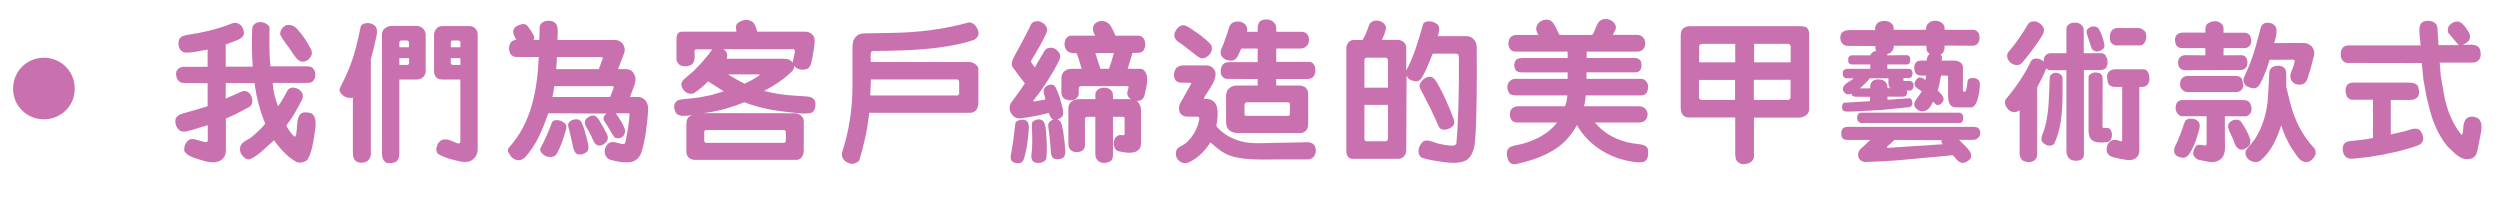 <!-- Generator: Adobe Illustrator 21.0.0, SVG Export Plug-In  -->
<svg version="1.1"
	 xmlns="http://www.w3.org/2000/svg" xmlns:xlink="http://www.w3.org/1999/xlink" xmlns:a="http://ns.adobe.com/AdobeSVGViewerExtensions/3.0/"
	 x="0px" y="0px" width="338.922px" height="26.831px" viewBox="0 0 338.922 26.831"
	 style="enable-background:new 0 0 338.922 26.831;" xml:space="preserve">
<style type="text/css">
	.st0{fill:#C971AE;}
</style>
<defs>
</defs>
<g>
	<g>
		<path class="st0" d="M5.953,16.175c-2.328,0-4.201-1.848-4.176-4.152c-0.024-2.328,1.848-4.2,4.176-4.2s4.2,1.872,4.176,4.2
			C10.153,14.327,8.281,16.175,5.953,16.175z"/>
		<path class="st0" d="M36.667,8.992h4.955c0.294,0,0.588,0.042,0.798,0.252c0.336,0.336,0.42,0.945,0.231,1.407
			c-0.252,0.608-0.672,0.588-1.26,0.588h-4.43c0.084,1.112,0.336,2.184,0.735,3.17c0.504-0.672,0.903-1.448,1.323-2.204
			c0.168-0.189,0.399-0.315,0.651-0.336c0.525,0.021,1.029,0.252,1.302,0.756c0.126,0.252,0.126,0.566,0,0.818
			c-0.63,1.26-1.302,2.478-2.163,3.591c0.315,0.546,0.651,1.134,1.155,1.512c0.168-0.063,0.231-0.462,0.231-0.693
			c0.168-0.986-0.021-1.638,0.504-2.372c0.378-0.357,1.029-0.273,1.491-0.126c0.84,0.462,0.609,1.784,0.441,2.876
			c-0.189,1.197-0.357,2.394-0.945,3.423c-0.378,0.336-0.945,0.504-1.47,0.314c-1.197-0.63-2.289-1.848-3.065-2.96
			c-1.029,0.882-2.016,2.016-3.233,2.562c-0.399,0.126-0.777-0.126-1.029-0.441c-0.231-0.272-0.357-0.566-0.357-0.924
			c0-0.84,0.777-1.112,1.407-1.49c0.714-0.609,1.449-1.197,2.016-1.953c-0.714-1.742-1.197-3.569-1.449-5.501h-3.905v2.1
			l2.205-0.966c0.231-0.104,0.546-0.062,0.756,0.042c0.525,0.357,0.756,1.008,0.588,1.617c-0.084,0.356-0.462,0.504-0.735,0.65
			c-0.903,0.483-1.848,0.987-2.792,1.365v4.346c0,0.693-0.378,1.176-0.861,1.407c-0.882,0.398-1.89,0.062-2.708-0.189
			c-0.714-0.23-1.806-0.504-2.079-1.218c-0.042-0.524,0.147-1.028,0.546-1.386c0.609-0.504,1.596,0.21,2.436,0.231
			c0.084-0.021,0.21-0.063,0.21-0.189v-2.1c-0.945,0.252-1.89,0.609-2.876,0.84c-0.315,0.042-0.651,0.063-0.924-0.104
			c-0.42-0.357-0.651-0.882-0.588-1.449c0.042-0.504,0.609-0.756,1.029-0.882c1.113-0.336,2.247-0.608,3.338-0.986v-3.107
			l-3.38-0.042c-0.294-0.042-0.567-0.21-0.714-0.483c-0.189-0.356-0.294-0.924-0.021-1.28c0.21-0.273,0.525-0.42,0.861-0.42h3.254
			V6.725c-1.05,0.147-2.016,0.462-3.107,0.399c-0.273-0.084-0.588-0.273-0.693-0.567c-0.21-0.378-0.21-0.902,0-1.302
			c0.189-0.314,0.525-0.398,0.84-0.482c2.184-0.336,4.325-0.798,6.32-1.617c0.273-0.062,0.609-0.104,0.861,0.063
			c0.462,0.272,0.735,0.798,0.693,1.344c-0.021,0.378-0.399,0.63-0.714,0.798l-1.743,0.672v3.002h3.653
			c-0.105-1.638-0.168-3.485-0.063-5.123c0.021-0.23,0.084-0.44,0.252-0.588c0.315-0.336,0.819-0.398,1.26-0.272
			c0.273,0.062,0.672,0.314,0.84,0.608C36.52,5.675,36.478,7.292,36.667,8.992z M42.146,6.641c0.168,0.315,0.189,0.693,0.021,0.987
			c-0.231,0.42-0.651,0.734-1.134,0.734c-0.693,0-1.071-0.776-1.428-1.26c-0.504-0.84-1.239-1.554-1.617-2.436
			c-0.021-0.524,0.252-0.924,0.672-1.176c0.504-0.294,1.239,0.021,1.575,0.378C41.013,4.709,41.643,5.675,42.146,6.641z"/>
		<path class="st0" d="M47.84,13.233c-0.504,0.126-1.05-0.021-1.428-0.378c-0.294-0.21-0.462-0.608-0.336-0.882
			c0.546-1.092,1.071-2.184,1.491-3.317c0.588-1.574,0.966-3.233,1.302-4.934c0.084-0.462,0.504-0.546,0.861-0.588
			c0.525-0.042,0.987,0.168,1.281,0.588c0.21,0.588,0.021,1.218-0.105,1.764c-0.168,0.818-0.399,1.68-0.63,2.52v12.976
			c0,0.294-0.252,0.756-0.588,0.924c-0.378,0.188-0.84,0.21-1.218,0.062c-0.525-0.21-0.63-0.756-0.63-1.26V13.233z M57.708,9.644
			c0,0.63-0.504,1.134-1.197,1.134h-2.373v9.91c0,0.672-0.147,1.176-0.693,1.344c-0.483,0.146-1.05,0.126-1.218-0.084
			c-0.252-0.189-0.441-0.462-0.441-1.218V4.604c0-0.546,0.567-1.092,1.302-1.092h3.38c0.756,0,1.239,0.608,1.239,1.218V9.644z
			 M55.441,5.801c0-0.126-0.105-0.314-0.231-0.314h-0.819c-0.126,0-0.252,0.146-0.252,0.272V6.41h1.302V5.801z M55.252,8.804
			c0.084,0,0.21-0.147,0.21-0.231V7.88h-1.323v0.924H55.252z M58.842,4.709c0-0.546,0.42-1.176,1.092-1.176h3.695
			c0.672,0,1.134,0.504,1.134,1.134v15.601c0,0.588-0.315,1.154-0.819,1.47c-0.714,0.44-1.68,0.126-2.457-0.063
			c-0.735-0.188-1.428-0.398-2.079-0.798c-0.336-0.272-0.294-0.818-0.126-1.196c0.126-0.378,0.504-0.735,0.882-0.777
			c0.693-0.084,1.239,0.315,1.848,0.525c0.273,0.084,0.399-0.063,0.399-0.252v-8.398h-2.457c-0.651,0-1.113-0.378-1.113-1.113V4.709
			z M62.412,6.41V5.717c0-0.104-0.168-0.23-0.273-0.23h-0.84c-0.147,0-0.189,0.252-0.189,0.398V6.41H62.412z M61.11,7.88v0.63
			c0,0.126,0.126,0.294,0.252,0.294h1.05V7.88H61.11z"/>
		<path class="st0" d="M73.166,3.617c0.021-0.314,0.315-0.588,0.588-0.692c0.588-0.231,1.428-0.147,1.743,0.504
			c0.189,0.524,0.105,1.406,0.063,1.994h7.769c1.092,0,1.575,1.029,1.281,1.806L83.79,9.37h1.113
			c0.378,0.042,0.735,0.126,0.966,0.504c0.357,0.567,0.357,1.05,0.147,1.638l-0.609,1.638h1.092c0.525,0,0.945,0.294,1.176,0.735
			c0.168,0.314,0.21,0.692,0.189,1.112c-0.084,1.407-0.336,3.947-0.945,5.774c-0.189,0.546-0.777,1.112-1.386,1.196
			c-0.966,0.126-1.932-0.062-2.813-0.314c-0.357-0.105-0.651-0.462-0.714-0.819c-0.105-0.588,0.126-1.112,0.546-1.448
			c0.651-0.357,1.302,0.126,1.953,0.146c0.105-0.021,0.21-0.062,0.252-0.168c0.273-1.218,0.504-2.52,0.588-3.8
			c0.021-0.126-0.042-0.231-0.21-0.21h-1.659c0.399,0.524,0.84,1.238,1.092,1.806c0.273,0.588,0.189,0.734,0.105,0.944
			c-0.063,0.315-0.336,0.504-0.609,0.609c-0.294,0.104-0.714,0-0.798-0.168c-0.504-0.651-0.861-1.47-1.323-2.1
			c-0.231-0.336-0.126-0.798,0.294-1.05l-7.895-0.042c-0.777,2.142-1.575,4.283-3.233,6.047c-0.252,0.21-0.588,0.356-0.882,0.314
			c-0.693-0.084-0.924-0.42-1.281-1.008c-0.126-0.21-0.147-0.482,0.042-0.692c3.065-3.381,3.842-7.727,4.052-12.283h-3.023
			c-0.399,0-0.693-0.21-0.861-0.504c-0.189-0.42-0.21-1.008,0.063-1.428c0.147-0.23,0.441-0.378,0.777-0.42
			c-0.189-0.336-0.546-0.902-0.378-1.344c0.21-0.566,0.756-0.63,1.218-0.776c0.42-0.042,0.651,0.188,0.861,0.504
			c0.252,0.356,0.441,0.65,0.672,1.05c0.105,0.188,0.105,0.44-0.105,0.566l0.84,0.042C73.145,4.898,73.145,4.205,73.166,3.617z
			 M73.376,19.89c0.546-1.05,1.029-2.121,1.428-3.233c0.147-0.378,0.588-0.441,1.134-0.315c0.252,0.126,0.567,0.231,0.735,0.504
			c0.252,0.42,0,0.882-0.105,1.26c-0.231,0.861-0.588,1.764-0.987,2.583c-0.147,0.23-0.315,0.482-0.588,0.546
			c-0.462,0.104-0.903,0.042-1.239-0.21C73.376,20.75,73.019,20.394,73.376,19.89z M82.971,11.68H75.14
			c-0.042,0.441-0.147,0.945-0.252,1.47h7.832l0.441-1.154C83.244,11.785,83.223,11.68,82.971,11.68z M81.501,7.732h-6.005
			c-0.021,0.588-0.042,1.113-0.105,1.638h5.795l0.504-1.386C81.753,7.816,81.669,7.732,81.501,7.732z M79.612,19.008
			c0.084,0.504,0.336,1.07,0,1.532c-0.357,0.315-0.798,0.483-1.26,0.378c-0.378-0.084-0.483-0.462-0.609-0.756
			c-0.231-1.028-0.441-2.058-0.714-3.065c-0.063-0.252,0.063-0.482,0.21-0.608c0.378-0.357,1.197-0.462,1.491-0.063
			C79.213,17.223,79.36,18.126,79.612,19.008z M82.257,18.126c0.189,0.398,0.231,0.798-0.126,1.196
			c-0.336,0.315-0.777,0.546-1.218,0.336c-0.189-0.126-0.378-0.356-0.462-0.566c-0.294-0.735-0.735-1.428-1.113-2.163
			c-0.084-0.272-0.063-0.588,0.126-0.818c0.357-0.294,0.777-0.609,1.239-0.378c0.231,0.126,0.378,0.336,0.525,0.566
			C81.585,16.866,81.984,17.58,82.257,18.126z"/>
		<path class="st0" d="M99.835,4.289c-0.042-0.378-0.168-0.882,0.168-1.154c0.378-0.294,0.924-0.525,1.428-0.42
			c0.336,0.126,0.63,0.146,0.861,0.608c0.189,0.294,0.252,0.609,0.378,0.966h6.425c0.777,0,1.197,0.462,1.323,0.903
			c0.105,0.734-0.168,1.848-0.294,2.708c-0.147,0.546-0.168,1.218-0.756,1.47c-0.609,0.168-1.344,0.084-1.701-0.462
			c0,0.357-0.084,0.462-0.21,0.672c-1.05,1.05-2.205,1.848-3.863,2.751c2.163,0.546,3.59,0.608,5.06,0.692
			c1.029,0.063,1.47,0.084,1.806,0.588c0.189,0.441,0.084,1.176-0.21,1.512c-0.231,0.273-0.987,0.252-1.47,0.273l-1.239-0.126
			c-2.289-0.231-4.262-0.504-6.635-1.407c-1.743,0.693-3.191,1.134-5.039,1.407c-0.231,0.042-0.651,0.084-0.798,0.062l12.787,0.021
			c0.462,0.042,1.113,0.42,1.113,1.07v3.905c0,0.798-0.399,1.344-0.987,1.344H94.103c-0.462-0.042-1.05-0.336-1.05-1.07v-3.759
			c0-0.86,0.378-1.112,0.819-1.238c-0.756,0.062-1.953,0.356-2.31-0.441c-0.189-0.398-0.252-0.986,0.042-1.322
			c0.147-0.168,0.294-0.315,0.903-0.378l2.289-0.252l1.575-0.315c0.462-0.146,1.302-0.356,1.743-0.524l-2.121-1.344
			c-0.588,0.608-1.239,1.154-1.89,1.596c-0.336,0.146-0.798,0.104-1.071-0.105c-0.399-0.23-0.63-0.65-0.672-1.112
			c0.021-0.189,0.189-0.462,0.315-0.609l1.386-1.196l1.05-1.092l0.987-1.176c0.126-0.21,0.336-0.441,0.462-0.651h-2.226
			c-0.084,0.021-0.147,0.126-0.189,0.21c0,0.483,0.21,1.575-0.504,1.932c-0.441,0.231-1.05,0.21-1.491-0.021
			c-0.21-0.168-0.378-0.42-0.441-0.672V5.444c0-0.966,0.231-1.155,0.966-1.155H99.835z M106.302,19.364
			c0.105,0,0.231-0.146,0.231-0.252v-1.238c0-0.126-0.147-0.252-0.273-0.252H95.741c-0.126,0-0.273,0.126-0.273,0.252v1.218
			c0,0.104,0.126,0.272,0.231,0.272H106.302z M98.029,6.662c0.168,0.062,0.315,0.21,0.42,0.356c0.189,0.294,0.189,0.693,0.063,0.945
			h7.685c0.609,0,0.945,0.104,1.26,0.524l0.252-1.176c0.105-0.482,0.042-0.65-0.168-0.65H98.029z M102.9,10.084h-4.22
			c0.651,0.399,1.596,0.945,2.268,1.26c0.63-0.314,1.512-0.734,2.058-1.176L102.9,10.084z"/>
		<path class="st0" d="M121.087,4.457c3.527-0.062,6.992-0.504,10.204-1.406c0.504-0.063,0.924,0.314,1.155,0.734
			c0.168,0.294,0.252,0.63,0.189,0.987c-0.105,0.23-0.378,0.566-0.63,0.65c-1.512,0.504-3.17,0.819-4.787,1.029
			c-3.296,0.42-6.593,0.44-8.944,0.462c-0.294,0.104-0.231,0.356-0.231,1.49h13.438c0.483,0.063,1.008,0.378,1.155,0.84v4.767
			c-0.063,0.462-0.126,1.092-0.945,1.28h-13.857c-0.273,2.478-0.714,4.367-1.323,6.404c-0.126,0.272-0.42,0.336-0.63,0.462
			c-0.483,0.126-0.924-0.021-1.281-0.294c-0.42-0.336-0.567-0.84-0.399-1.344c0.882-2.729,1.365-5.69,1.365-8.818V6.662
			c0-1.05,0.168-1.47,0.651-1.848c0.231-0.252,0.777-0.294,1.239-0.294L121.087,4.457z M118.064,10.777l-0.084,2.162h11.884
			l0.168-0.21v-1.596c-0.021-0.126-0.063-0.314-0.21-0.356H118.064z"/>
		<path class="st0" d="M141.731,13.485c-0.063-0.504-0.462-1.112-0.084-1.596c0.21-0.272,0.525-0.398,0.861-0.42
			c0.21,0.021,0.483,0.105,0.567,0.315c0.483,0.924,0.735,1.89,0.987,2.918c0.084,0.378,0.168,0.903-0.168,1.197
			c-0.168,0.146-0.357,0.23-0.546,0.294c0.672,0.21,0.609,1.028,0.777,1.574c0.147,0.987,0.273,1.953,0.294,2.981
			c-0.042,0.273-0.126,0.525-0.336,0.672c-0.378,0.21-0.945,0.252-1.281,0.021c-0.294-0.231-0.315-0.567-0.336-0.903
			c-0.084-1.302-0.21-2.288-0.357-3.443c-0.042-0.272,0.084-0.504,0.294-0.672c0.126-0.126,0.231-0.168,0.399-0.168
			c-0.294-0.168-0.546-0.588-0.609-0.944c-1.218,0.314-2.52,0.566-3.821,0.734c-0.567,0.063-1.008-0.21-1.302-0.692
			c-0.252-0.42-0.273-1.05,0.021-1.449c0.63-0.882,1.281-1.7,1.848-2.604c-0.609-0.756-1.092-1.428-1.638-2.162
			c-0.336-0.567,0.021-1.134,0.315-1.701c0.735-1.364,1.491-2.708,2.142-4.094c0.147-0.315,0.462-0.441,0.714-0.462
			c0.483-0.063,1.05,0.21,1.365,0.714c0.126,0.252,0.168,0.566,0.042,0.84c-0.588,1.322-1.344,2.562-2.058,3.737
			c-0.063,0.168-0.021,0.314,0.063,0.42l0.399,0.546l1.323-2.247c0.252-0.336,0.462-0.42,0.903-0.42
			c0.462,0,0.882,0.357,1.134,0.777c0.252,0.566-0.105,1.028-0.336,1.49c-0.42,0.861-1.785,3.149-3.17,4.829
			c-0.105,0.126-0.042,0.21,0.105,0.189L141.731,13.485z M137.028,21.107c0.273-1.47,0.441-2.751,0.609-4.283
			c0.021-0.273,0.189-0.399,0.441-0.504c0.294-0.105,0.693-0.126,0.945-0.021c0.168,0.084,0.336,0.231,0.378,0.42
			c0.042,0.126,0.063,0.294,0.084,0.525c-0.105,1.616-0.252,3.065-0.756,4.514c-0.189,0.315-0.483,0.399-0.819,0.378
			c-0.336-0.042-0.672-0.146-0.84-0.462C137.007,21.506,136.986,21.296,137.028,21.107z M141.794,17.727
			c0.105,1.197,0.189,2.478,0.063,3.633c-0.042,0.378-0.315,0.588-0.714,0.692c-0.378,0.063-0.819,0.084-1.134-0.23
			c-0.21-0.252-0.21-0.609-0.168-0.945c0.168-1.322,0.084-2.688,0.042-4.031c0-0.44,0.462-0.588,0.798-0.65
			c0.252-0.063,0.525,0.042,0.714,0.188C141.668,16.677,141.731,17.097,141.794,17.727z M145.531,7.208
			c-0.336-0.021-0.567-0.084-0.819-0.273c-0.336-0.336-0.462-0.756-0.357-1.26c0.084-0.462,0.399-0.84,0.861-0.84h3.254
			c-0.252-0.42-0.378-0.756-0.231-1.302c0.105-0.378,0.588-0.63,0.966-0.692c0.546-0.021,1.008,0.168,1.344,0.63
			c0.294,0.504,0.441,0.798,0.672,1.364h3.128c0.357,0,0.567,0.189,0.735,0.441c0.231,0.44,0.252,1.05-0.021,1.49
			c-0.168,0.273-0.441,0.399-0.819,0.399h-0.714l-0.651,2.162h1.659c0.42,0,0.672,0.231,0.882,0.714
			c0.21,0.714,0.063,1.512-0.105,2.205c-0.147,0.63-0.168,1.112-0.714,1.364c-0.168,0.042-0.336,0.084-0.483,0.084
			c0.483,0.378,0.567,0.924,0.567,1.281v4.493c0,0.63-0.399,1.028-0.882,1.154c-0.756,0.189-1.533,0.021-2.268-0.146
			c-0.399-0.168-0.63-0.777-0.546-1.26c0.084-0.273,0.168-0.588,0.441-0.756c0.294-0.231,0.546-0.126,0.882-0.126
			c0.105,0,0.147-0.126,0.147-0.252v-2.037c0-0.126-0.063-0.21-0.189-0.21h-1.386v5.187c0,0.378-0.105,0.714-0.441,0.882
			c-0.462,0.23-1.176,0.294-1.596-0.126c-0.315-0.315-0.357-0.546-0.357-1.008v-4.935h-1.05c-0.168,0-0.357,0.063-0.357,0.252v3.633
			c0,0.378-0.21,0.63-0.483,0.776c-0.441,0.189-0.882,0.189-1.323-0.042c-0.273-0.21-0.441-0.524-0.441-0.924v-4.913
			c0-0.336,0.189-0.714,0.462-0.882c0.273-0.188,0.651-0.294,1.008-0.294h2.205l-0.021-0.546c0-0.21,0.042-0.42,0.21-0.608
			c0.378-0.42,0.987-0.483,1.533-0.315c0.252,0.105,0.483,0.315,0.588,0.567c0.042,0.188,0.063,0.356,0.063,0.524v0.378h2.457
			c-0.357-0.188-0.609-0.566-0.504-0.986l0.147-0.546c0.042-0.105,0-0.231-0.105-0.231h-6.341c-0.21,0-0.294,0.168-0.294,0.357v0.63
			c0,0.336-0.168,0.566-0.42,0.756c-0.378,0.23-0.882,0.252-1.323,0.062c-0.42-0.168-0.609-0.524-0.609-0.944v-1.827
			c0-0.63,0.21-1.07,0.84-1.302c0.273-0.062,0.42-0.084,0.714-0.084h1.197c-0.189-0.714-0.441-1.406-0.672-2.1L145.531,7.208z
			 M148.492,7.187l0.693,2.142h1.155c0.252-0.692,0.483-1.448,0.672-2.142H148.492z"/>
		<path class="st0" d="M173.796,21.611c-2.646,0-5.69,0.21-7.622-0.756c-0.777-0.399-1.407-0.966-2.079-1.554
			c-0.945,1.47-1.953,2.268-2.939,2.708c-0.294,0.126-0.756,0.168-1.071-0.042c-0.483-0.294-0.693-0.672-0.672-1.238
			c0.042-0.84,0.798-0.84,1.365-1.344c0.945-0.798,1.596-2.037,1.806-3.171c0.021-0.252-0.042-0.398-0.252-0.398h-1.407
			c-0.441,0-0.903-0.273-1.029-0.714c-0.126-0.42-0.042-0.861,0.168-1.218c0.546-0.924,0.882-1.596,1.386-2.457
			c0.105-0.126,0.042-0.21-0.105-0.21h-1.113c-0.378,0-0.714-0.084-0.924-0.44c-0.273-0.504-0.168-1.05,0.126-1.512
			c0.168-0.21,0.588-0.399,0.903-0.399h3.191c0.252,0,0.63,0.084,0.861,0.315c0.315,0.314,0.462,0.65,0.399,1.028
			c-0.105,0.672-0.315,1.113-0.882,1.974l-0.651,1.008c-0.105,0.168,0.021,0.231,0.147,0.231h0.273c0.651,0,1.155,0.482,1.302,1.07
			c0.189,0.735,0.063,1.848-0.084,2.604c1.008,1.197,2.184,1.743,3.359,2.058c1.302,0.357,2.688,0.252,3.884,0.231l4.325-0.084
			c0.651-0.021,1.365-0.126,1.722,0.398c0.294,0.42,0.231,1.008,0,1.449c-0.231,0.272-0.462,0.462-0.861,0.462H173.796z
			 M162.794,4.814c0.504,0.44,1.092,0.818,1.449,1.364c0.147,0.546-0.042,1.071-0.483,1.407c-0.294,0.272-0.63,0.378-1.008,0.294
			l-0.399-0.231l-1.911-1.49c-0.546-0.42-1.449-0.756-1.197-1.68c0.126-0.399,0.42-0.798,0.84-0.987
			c0.462-0.21,0.882,0.105,1.26,0.315L162.794,4.814z M173.019,4.311h3.506c0.315,0,0.609,0.188,0.756,0.42
			c0.231,0.356,0.231,0.944,0.021,1.322c-0.231,0.315-0.567,0.525-0.945,0.525h-3.338v1.806h4.514c0.441,0,0.735,0.524,0.777,0.882
			c0.063,0.462-0.021,1.028-0.483,1.302c-0.168,0.104-0.399,0.146-0.672,0.146h-4.136v0.882h3.128c0.294,0,0.714,0.105,0.903,0.336
			c0.168,0.189,0.294,0.42,0.294,0.714v4.137c0,0.336-0.063,0.63-0.21,0.84c-0.231,0.252-0.504,0.42-0.798,0.42h-7.685
			c-0.861,0-1.911,0.104-2.31-0.819c-0.147-0.314-0.126-0.692-0.126-1.092v-3.212c0.042-0.42,0.189-0.819,0.567-1.05
			c0.378-0.315,0.84-0.273,1.26-0.273h2.457v-0.882l-4.199-0.021c-0.336,0-0.609-0.294-0.756-0.588
			c-0.126-0.441-0.042-0.945,0.189-1.302c0.357-0.42,0.756-0.378,1.281-0.378h3.485V6.578h-2.205
			c-0.357,0.566-0.462,1.574-1.323,1.638c-0.546,0.021-1.155-0.189-1.407-0.693c-0.273-0.566,0.147-1.112,0.315-1.596l0.588-1.658
			c0.105-0.462,0.21-0.966,0.693-1.218c0.42-0.168,0.945-0.21,1.344,0.042c0.378,0.168,0.588,0.546,0.588,0.944l-0.063,0.273h1.47
			V3.827c0-0.44,0.126-0.882,0.546-1.07c0.546-0.231,1.281-0.147,1.68,0.314c0.189,0.231,0.294,0.42,0.294,0.714V4.311z
			 M174.636,15.711c0.168,0,0.231-0.126,0.231-0.272v-1.281c0-0.168-0.084-0.294-0.336-0.294h-5.501c-0.21,0-0.315,0.21-0.315,0.357
			v1.176c0,0.21,0.042,0.314,0.273,0.314H174.636z"/>
		<path class="st0" d="M182.514,6.578c0-0.651,0.441-1.155,0.987-1.155h1.218c0.441-0.672,0.651-1.428,0.945-2.162
			c0.168-0.252,0.441-0.399,0.714-0.462c0.567-0.042,1.113,0.126,1.407,0.608c0.252,0.399-0.021,0.84-0.105,1.218l-0.336,0.777h2.1
			c0.735,0,1.197,0.504,1.197,1.07V9.56c1.008-1.848,1.659-4.053,2.247-6.152c0.063-0.378,0.315-0.398,0.525-0.482
			c0.588-0.126,1.092,0.084,1.512,0.42c0.336,0.44,0.126,1.134,0,1.554h3.926c0.504,0,1.344,0.44,1.344,1.49
			c0.042,4.073,0.021,10.036-0.231,12.808c-0.084,1.05-0.483,2.268-1.386,2.625c-0.924,0.356-2.058,0.272-3.023,0.126
			c-0.966-0.147-1.911-0.273-2.792-0.567c-0.21-0.104-0.399-0.356-0.42-0.588c-0.105-0.566,0.063-1.05,0.483-1.512
			c0.462-0.504,1.323-0.084,2.079,0.168c0.63,0.147,1.26,0.273,1.953,0.294c0.231,0,0.567-0.062,0.588-0.378
			c0.252-2.604,0.378-7.811,0.336-11.526c0-0.42-0.126-0.567-0.462-0.567h-3.086c-0.483,1.113-0.861,2.289-1.533,3.339
			c-0.189,0.314-0.525,0.482-0.903,0.378c-0.462-0.042-0.966-0.252-1.113-0.798l-0.042,10.162c0,0.608-0.42,1.176-1.071,1.176
			h-6.236c-0.609,0-0.819-0.546-0.819-1.092V6.578z M185.285,7.816c-0.189,0-0.315,0.168-0.315,0.294v3.779h3.191V8.152
			c-0.021-0.168-0.147-0.336-0.336-0.336H185.285z M188.162,14.221h-3.191v4.661c0,0.146,0.126,0.272,0.294,0.272h2.604
			c0.126-0.021,0.273-0.146,0.294-0.294V14.221z M197.064,16.131c0.147,0.399,0.105,0.756-0.105,0.966
			c-0.567,0.546-1.638,0.735-1.932,0.021c-0.651-1.575-1.575-3.359-2.478-5.103c-0.273-0.398,0.042-0.924,0.399-1.238
			c0.315-0.294,0.819-0.483,1.239-0.273c0.273,0.147,0.483,0.462,0.63,0.714C195.741,12.793,196.476,14.535,197.064,16.131z"/>
		<path class="st0" d="M215.859,4.73c0.567-0.693,0.504-1.995,1.617-2.142c0.588-0.063,1.197,0.188,1.491,0.734
			c0.294,0.525-0.126,0.966-0.315,1.407h3.296c0.441,0,0.798,0.23,0.966,0.566c0.168,0.357,0.189,0.966-0.084,1.302
			c-0.189,0.231-0.441,0.399-0.924,0.399h-6.803v0.86h6.572c0.357,0,0.735,0.231,0.819,0.567c0.084,0.356,0.063,0.84-0.126,1.092
			c-0.147,0.188-0.399,0.294-0.693,0.294h-6.593v0.882h7.37c0.399,0,0.63,0.188,0.777,0.42c0.294,0.378,0.252,0.84,0.084,1.302
			c-0.105,0.314-0.399,0.524-0.861,0.524h-7.475c-0.063,0.525-0.105,1.071-0.231,1.47h7.307c0.525,0,0.84,0.084,1.113,0.483
			c0.294,0.44,0.252,0.902-0.063,1.364c-0.189,0.252-0.483,0.357-1.071,0.357h-5.816c1.302,1.574,3.086,2.456,4.976,2.792
			c1.092,0.21,2.205,0.063,2.247,1.071c0.021,0.504,0,1.26-0.609,1.47c-0.735,0.168-1.554-0.021-2.184-0.147
			c-2.729-0.566-5.375-2.204-6.866-4.85c-0.672,1.28-1.68,2.456-2.96,3.275c-1.617,1.028-3.401,1.616-5.291,2.016
			c-0.504,0.104-0.84-0.084-1.029-0.483c-0.168-0.378-0.294-0.798-0.189-1.238c0.189-0.84,1.092-0.735,2.205-1.05
			c1.701-0.504,3.38-1.302,4.577-2.855h-5.27c-0.357,0-0.714-0.042-0.945-0.399c-0.252-0.378-0.231-1.134,0-1.386
			c0.168-0.23,0.504-0.42,0.861-0.42h6.425c0.189-0.398,0.273-0.944,0.315-1.47h-6.803c-0.273,0-0.798,0-1.05-0.272
			c-0.273-0.378-0.378-0.987-0.147-1.407c0.21-0.378,0.567-0.566,0.924-0.566h7.118V9.812h-6.152c-0.42,0-0.756-0.063-0.966-0.441
			c-0.147-0.356-0.21-0.902,0.168-1.28c0.21-0.21,0.651-0.231,1.029-0.231h5.921c0.021-0.252,0.021-0.608-0.021-0.86h-6.992
			c-0.483,0-0.735-0.21-0.861-0.462c-0.21-0.441-0.231-1.029,0.105-1.449c0.294-0.356,0.693-0.356,1.239-0.356h2.562
			c-0.189-0.378-0.42-0.756-0.21-1.218c0.168-0.483,0.651-0.777,1.134-0.84c1.26-0.168,1.449,1.322,1.953,2.058H215.859z"/>
		<path class="st0" d="M244.125,3.555c1.071,0,1.134,0.588,1.134,1.176v10.078c0,0.566-0.42,1.05-1.302,1.134h-6.173v5.396
			c-0.063,0.294-0.273,0.546-0.546,0.714c-0.378,0.189-0.945,0.294-1.344,0.105c-0.252-0.126-0.462-0.336-0.567-0.567l-0.084-0.588
			v-5.081h-6.299c-0.693,0-1.092-0.504-1.092-1.302V4.772c0-0.798,0.399-1.134,1.176-1.218H244.125z M235.222,10.84h-4.892v2.415
			c0.042,0.146,0.168,0.252,0.315,0.294h4.577V10.84z M235.243,5.948h-4.472c-0.189-0.021-0.336,0.104-0.42,0.23v2.268h4.892V5.948z
			 M242.739,10.819h-4.976v2.729h4.682c0.147-0.021,0.231-0.147,0.294-0.252V10.819z M237.805,5.948v2.498h4.955V6.242
			c-0.063-0.105-0.126-0.273-0.273-0.294H237.805z"/>
		<path class="st0" d="M261.199,8.216c0-0.357,0.147-0.672,0.399-0.924c-0.399-0.231-0.441-0.504-0.441-1.092h-4.409
			c0,0.462-0.252,0.902-0.693,1.07l-0.231,0.063c0.021,0.021,0.042,0.062,0.042,0.168l2.646-0.021c0.231,0,0.378,0.168,0.441,0.336
			c0.021,0.189,0.063,0.546-0.084,0.756c-0.105,0.084-0.21,0.168-0.357,0.168h-2.646v0.588h2.918c0.273,0,0.42,0.168,0.483,0.42
			c0.042,0.21,0,0.525-0.126,0.672c-0.126,0.126-0.252,0.189-0.441,0.168h-0.651v0.273c0,0.104,0.042,0.126,0.126,0.126l0.609-0.021
			c0.189,0,0.378,0.042,0.525,0.21c0.147,0.189,0.126,0.483,0.084,0.714c-0.063,0.147-0.231,0.42-0.483,0.399l-0.42-0.021
			c0.084,0.126,0.105,0.441-0.042,0.63c-0.147,0.189-0.294,0.21-0.483,0.21h-2.079v0.42c1.218-0.084,1.974-0.168,2.939-0.21
			c0.21,0,0.336,0.147,0.399,0.378c0.042,0.231,0.084,0.483-0.084,0.672c-0.063,0.063-0.189,0.147-0.378,0.168l-3.506,0.357
			l-4.052,0.23c-0.399-0.042-0.945,0.105-1.302-0.126c-0.21-0.168-0.189-0.482-0.147-0.714c0.042-0.168,0.126-0.294,0.273-0.356
			c1.176-0.063,2.31-0.126,3.485-0.21v-0.588l-2.058-0.021c-0.21-0.021-0.504-0.21-0.441-0.44c-0.231,0.146-0.462,0.146-0.693,0.084
			c-0.189-0.105-0.378-0.315-0.462-0.504c-0.063-0.294,0.021-0.483,0.168-0.672c0.357-0.399,0.798-0.567,1.302-0.945l-1.05-0.021
			c-0.21-0.042-0.378-0.147-0.441-0.399c-0.021-0.21-0.042-0.462,0.063-0.63c0.105-0.146,0.315-0.252,0.525-0.252h3.128V8.74h-2.52
			c-0.273,0-0.42-0.188-0.462-0.336c-0.021-0.23-0.042-0.482,0.063-0.692c0.084-0.105,0.189-0.21,0.399-0.21h2.52
			c0.084-0.252,0.315-0.462,0.546-0.546c0.105-0.021,0.21-0.042,0.252-0.021c-0.105-0.168-0.126-0.42-0.105-0.692l-3.737-0.021
			c-0.441,0-0.714-0.21-0.903-0.546c-0.168-0.42-0.189-0.924,0.126-1.28c0.231-0.231,0.651-0.315,0.945-0.315h3.527
			c0-0.588,0.105-0.714,0.357-0.966c0.273-0.252,0.693-0.294,1.092-0.272c0.378,0.062,0.588,0.146,0.819,0.378
			c0.231,0.23,0.252,0.44,0.252,0.818h4.388c0-0.482,0.084-0.734,0.525-1.05c0.588-0.314,1.449-0.21,1.848,0.357
			c0.126,0.23,0.147,0.378,0.147,0.692h3.842c0.336,0,0.651,0.231,0.798,0.483c0.105,0.378,0.147,0.86-0.042,1.196
			c-0.147,0.336-0.504,0.483-0.756,0.483l-3.842-0.021c0.021,0.504-0.084,1.008-0.567,1.239c0.273,0.168,0.21,0.398,0.168,0.798
			h1.68c0.567,0,1.197,0.294,1.197,0.882v3.191c0,0.168,0.294,0.168,0.378,0.084c0.126-0.357,0.21-0.84,0.252-1.365
			c0.084-0.44,0.483-0.44,0.924-0.42c0.252,0.021,0.525,0.189,0.672,0.42c0.126,0.336,0.063,0.924-0.042,1.596
			c-0.126,0.777-0.42,1.953-1.092,1.953h-1.974c-0.63,0-0.861-0.294-1.029-0.714c-0.063-0.252-0.105-0.588-0.105-0.903v-2.394
			c0.021-0.21,0-0.294-0.231-0.294h-0.714c-0.126,0.672-0.252,1.365-0.462,1.995c0.357,0.42,0.924,0.818,0.777,1.386
			c-0.105,0.294-0.399,0.566-0.693,0.608c-0.315,0.042-0.504-0.294-0.714-0.462c-0.252,0.504-0.609,1.281-1.344,1.302
			c-0.504,0.021-0.945-0.21-1.176-0.714c-0.21-0.65,0.609-1.218,0.987-1.994c-0.504-0.378-1.176-0.567-0.924-1.281
			c0.105-0.23,0.315-0.546,0.609-0.588c0.336,0,0.567,0.168,0.819,0.336l0.105-0.588h-0.546c-0.525,0-0.798-0.104-0.987-0.524
			c-0.126-0.336-0.147-0.861,0.084-1.176c0.168-0.252,0.42-0.336,0.693-0.336H261.199z M265.986,19.364
			c0.714,0.714,1.554,1.386,1.134,2.163c-0.294,0.314-0.63,0.546-1.05,0.566c-0.567-0.042-0.945-0.65-1.323-1.05l-6.803,0.63
			c-1.806,0.168-3.401,0.231-5.102,0.294c-0.315-0.021-0.651-0.188-0.819-0.482c-0.105-0.21-0.168-0.462-0.084-0.777
			c0.042-0.146,0.105-0.314,0.252-0.462c0.483-0.482,0.924-0.84,1.365-1.28h-3.212c-0.378,0-0.546-0.189-0.651-0.378
			c-0.105-0.336-0.147-0.903,0.147-1.176c0.168-0.126,0.378-0.21,0.567-0.21h17.133c0.42,0,0.798,0.104,0.903,0.608
			c0.042,0.273,0.021,0.567-0.168,0.777c-0.273,0.294-0.483,0.378-0.903,0.378h-1.785L265.986,19.364z M252.317,16.677
			c-0.273-0.042-0.441-0.188-0.525-0.504c-0.063-0.272,0-0.524,0.147-0.734c0.084-0.126,0.252-0.168,0.483-0.168h13.165
			c0.315,0,0.441,0.21,0.525,0.398c0.084,0.294,0.084,0.672-0.168,0.903c-0.063,0.084-0.189,0.104-0.336,0.104H252.317z
			 M256.013,10.609h-2.52c-0.399,0.504-0.903,0.986-1.344,1.364h1.386c0-0.336,0-0.462,0.084-0.65
			c0.126-0.252,0.273-0.42,0.588-0.504c0.42-0.126,1.113-0.042,1.386,0.272c0.21,0.231,0.315,0.525,0.294,0.861h0.399
			c-0.231-0.189-0.273-0.462-0.273-0.735V10.609z M255.845,19.868c-0.126,0.126-0.021,0.189,0.231,0.168l7.307-0.482
			c-0.231-0.231-0.252-0.441-0.063-0.546l-6.488-0.042L255.845,19.868z"/>
		<path class="st0" d="M282.514,20.876c0,0.378-0.126,0.609-0.378,0.777c-0.504,0.21-1.197,0.21-1.617-0.168
			c-0.273-0.252-0.378-0.651-0.378-1.029V9.518h-2.226c-0.252,0-0.399-0.147-0.504-0.252c-0.336,0.882-0.777,1.722-1.239,2.582v9.28
			c-0.042,0.273-0.231,0.567-0.483,0.693c-0.441,0.23-1.029,0.168-1.449-0.042c-0.294-0.231-0.441-0.546-0.441-0.903v-5.921
			c-0.252,0.168-0.63,0.315-0.945,0.231c-0.441-0.105-0.819-0.504-0.987-0.945c-0.084-0.23-0.063-0.566,0.042-0.776
			c1.386-1.638,2.583-3.359,3.443-5.207c0.252-0.315,0.63-0.378,1.008-0.294c0.252,0.062,0.483,0.188,0.693,0.378
			c0-0.336,0.063-0.693,0.357-0.924c0.126-0.084,0.315-0.21,0.546-0.21h2.184V4.079c0-0.188-0.021-0.398,0.168-0.63
			c0.357-0.398,0.861-0.42,1.323-0.356c0.336,0.084,0.609,0.272,0.777,0.588c0.063,0.146,0.084,0.294,0.084,0.462v3.065h2.373
			c0.336,0,0.609,0.252,0.693,0.504c0.21,0.44,0.252,1.092-0.063,1.49c-0.252,0.294-0.588,0.294-1.008,0.294h-1.974V20.876z
			 M276.635,5.171c-0.756,1.134-1.575,2.268-2.499,3.339c-0.273,0.252-0.483,0.336-0.735,0.314
			c-0.546-0.021-1.008-0.378-1.239-0.882c-0.063-0.252-0.105-0.566,0.063-0.818c1.071-1.239,1.953-2.541,2.75-3.905
			c0.273-0.315,0.672-0.357,1.05-0.294c0.336,0.104,0.714,0.336,0.924,0.672C277.307,4.143,276.95,4.688,276.635,5.171z
			 M278.503,19.448c-0.105,0.21-0.336,0.252-0.525,0.294c-0.483,0.063-0.903-0.23-1.176-0.588c-0.189-0.63,0.231-1.112,0.378-1.742
			c0.63-2.184,0.609-4.515,0.693-6.908c0-0.252,0.252-0.462,0.441-0.566c0.378-0.147,0.882-0.063,1.155,0.272
			c0.084,0.105,0.147,0.294,0.147,0.462C279.616,13.759,279.742,16.782,278.503,19.448z M285.243,5.822
			c0.063,0.252,0.105,0.588-0.084,0.776c-0.252,0.252-0.567,0.378-0.903,0.399c-0.294-0.021-0.525-0.168-0.693-0.42
			c-0.21-0.672-0.441-1.365-0.672-2.058c-0.063-0.252,0-0.483,0.168-0.63c0.336-0.336,1.05-0.441,1.407-0.063
			C284.844,4.373,285.075,5.087,285.243,5.822z M285.033,17.16c0,0.188,0.126,0.23,0.273,0.188c0.294-0.021,0.588-0.062,0.777,0.189
			c0.189,0.21,0.231,0.524,0.231,0.818c-0.021,0.399-0.147,0.735-0.546,0.882c-0.819,0.105-1.995,0.273-2.478-0.65
			c-0.084-0.231-0.147-0.504-0.147-0.756v-7.37c0-0.356,0.441-0.566,0.756-0.63c0.441,0,0.798,0,1.029,0.315
			c0.084,0.146,0.126,0.378,0.126,0.566L285.033,17.16z M290.555,9.392c0.357,0,0.567,0.21,0.672,0.44
			c0.189,0.42,0.252,1.05,0.021,1.47c-0.189,0.357-0.504,0.483-0.84,0.483h-0.378v8.608c0,0.692-0.399,1.112-0.945,1.26
			c-0.525,0.146-1.092-0.042-1.617-0.105c-0.63-0.21-1.47-0.146-1.806-0.86c-0.147-0.42-0.063-0.945,0.21-1.323
			c0.189-0.23,0.462-0.398,0.756-0.398c0.315-0.021,0.609,0.084,0.903,0.188c0.084,0,0.168-0.021,0.168-0.146v-7.223h-1.071
			c-0.357-0.042-0.672-0.147-0.84-0.525c-0.126-0.482-0.273-1.154,0.105-1.532c0.231-0.231,0.546-0.336,0.798-0.336H290.555z
			 M289.967,3.807c0.378,0,0.735,0.314,0.882,0.546c0.189,0.462,0.147,1.112-0.168,1.512c-0.231,0.294-0.462,0.294-0.819,0.294
			h-2.939c-0.378,0-0.735-0.294-0.84-0.567c-0.105-0.462-0.084-1.092,0.231-1.47c0.231-0.294,0.567-0.314,0.819-0.314H289.967z"/>
		<path class="st0" d="M297.866,18.482c-0.231,0.84-0.588,1.638-1.05,2.352c-0.21,0.357-0.588,0.609-1.008,0.546
			c-0.399-0.062-0.861-0.23-1.029-0.672c-0.21-0.776,0.462-1.344,0.609-2.058c0.357-0.672,0.525-1.47,0.819-2.184
			c0.294-0.462,0.777-0.378,1.239-0.336c0.294,0.084,0.588,0.273,0.714,0.546C298.328,17.307,298.034,17.874,297.866,18.482z
			 M304.354,4.437c0.294,0,0.588,0.21,0.714,0.462c0.147,0.398,0.231,0.924-0.063,1.28c-0.147,0.21-0.378,0.294-0.588,0.336h-2.96
			l-0.021,0.987l2.457-0.021c0.252,0,0.546,0.168,0.672,0.399c0.147,0.398,0.21,0.986-0.126,1.322
			c-0.168,0.189-0.441,0.294-0.714,0.294l-7.643,0.021c-0.336-0.063-0.672-0.294-0.756-0.651c-0.084-0.356-0.084-0.84,0.231-1.112
			c0.168-0.168,0.42-0.273,0.672-0.273l2.75,0.021V6.515h-3.296c-0.252,0-0.525-0.188-0.672-0.42
			c-0.189-0.378-0.231-0.966,0.042-1.322c0.21-0.252,0.588-0.357,0.924-0.357h3.002c0.021-0.44-0.063-0.944,0.315-1.218
			c0.441-0.336,1.155-0.44,1.638-0.146c0.504,0.294,0.546,0.65,0.504,1.386H304.354z M295.746,15.753
			c-0.294-0.042-0.567-0.314-0.693-0.608c-0.189-0.399-0.126-0.945,0.126-1.302c0.189-0.147,0.357-0.273,0.588-0.273h8.461
			c0.336,0,0.651,0.126,0.84,0.441c0.168,0.378,0.273,0.882,0.063,1.26c-0.126,0.23-0.399,0.504-0.714,0.504l-2.792-0.021v3.129
			c0,1.028,0.231,2.31-0.861,2.897c-0.861,0.44-1.869,0.021-2.729-0.126c-0.252-0.105-0.525-0.294-0.651-0.588
			c-0.147-0.441,0.042-0.84,0.273-1.197c0.273-0.44,0.861-0.188,1.26-0.126c0.105-0.021,0.189-0.084,0.231-0.188v-3.801H295.746z
			 M302.548,10.294c0.525,0,1.113-0.062,1.386,0.399c0.126,0.44,0.315,1.05,0,1.428c-0.189,0.21-0.462,0.356-0.735,0.356h-6.656
			c-0.399,0-0.861-0.356-0.945-0.714c-0.084-0.398-0.063-0.882,0.273-1.218c0.273-0.188,0.588-0.294,0.945-0.252H302.548z
			 M305.068,18.902c0.042,0.336,0,0.693-0.231,0.924c-0.357,0.315-0.798,0.609-1.281,0.399c-0.609-0.357-0.651-1.092-0.945-1.638
			c-0.231-0.441-0.441-0.903-0.567-1.386c0-0.21,0.084-0.441,0.21-0.588c0.357-0.399,1.029-0.504,1.47-0.231
			C304.291,17.16,304.774,18,305.068,18.902z M304.753,9.286c0.924-2.1,1.47-4.598,1.722-5.501c0.21-0.734,0.819-0.818,1.575-0.588
			c0.189,0.105,0.378,0.273,0.483,0.483c0.252,0.524-0.042,1.574-0.231,2.162l3.905-0.021c0.441,0,0.84,0.126,1.155,0.44
			c0.336,0.357,0.462,0.84,0.336,1.323l-0.546,2.058c-0.294,0.672-0.294,1.764-1.26,1.826c-0.483,0.042-0.945-0.084-1.218-0.524
			c-0.504-0.798,0.231-1.554,0.336-2.331c0.021-0.146,0.147-0.294,0.042-0.44l-0.105-0.084l-3.254,0.021
			c-0.273,0.903-0.693,2.121-1.302,3.275c-0.189,0.378-0.504,0.588-0.861,0.588c-0.525-0.062-1.113-0.21-1.323-0.756
			c-0.105-0.146-0.042-0.378-0.063-0.546L304.753,9.286z M309.939,9.79v1.974l0.504,2.037c0.567,2.33,1.617,4.514,3.359,6.361
			c0.126,0.21,0.168,0.525,0.105,0.798c-0.168,0.42-0.567,0.903-1.05,0.987c-1.176,0.188-1.638-1.218-2.226-1.911
			c-0.567-0.986-1.071-1.994-1.365-3.065c-0.588,1.764-1.281,3.527-2.876,4.829c-0.357,0.273-0.903,0.189-1.281,0
			c-0.294-0.146-0.567-0.462-0.672-0.776c-0.021-0.231-0.042-0.504,0.084-0.714l1.176-1.449c1.071-1.7,1.638-3.59,1.764-5.669
			l0.147-2.478c0.042-0.63-0.105-1.406,0.588-1.68c0.546-0.21,1.344-0.21,1.638,0.399L309.939,9.79z"/>
		<path class="st0" d="M330.477,4.415l0.105,1.701h2.75c-0.336-0.357-0.945-1.113-1.407-1.659c-0.126-0.294-0.105-0.714,0.105-0.966
			c0.336-0.42,0.819-0.65,1.344-0.546c0.546,0.189,1.05,0.987,1.323,1.449c0.21,0.314,0.231,0.798,0,1.112
			c-0.231,0.273-0.525,0.441-0.84,0.567c0.987,0.042,1.995-0.273,2.373,0.672c0.084,0.44,0.168,0.966-0.126,1.322
			c-0.231,0.315-0.504,0.42-1.008,0.42h-4.346l0.147,1.827l0.399,2.31c0.357,2.036,1.05,3.968,2.373,5.627
			c0.126,0.021,0.168-0.084,0.189-0.168c0.147-0.735-0.042-1.764,0.777-2.184c0.483-0.168,1.092-0.084,1.47,0.294
			c0.525,0.63,0.273,1.596,0.084,2.562l-0.357,1.784c-0.147,0.714-0.63,0.966-1.134,1.029c-1.218,0.146-2.016-0.924-2.876-1.701
			c-1.218-1.47-1.953-3.191-2.415-4.976l-0.441-1.743l-0.42-2.33l-0.231-2.268L318.11,8.53c-0.378-0.084-0.693-0.462-0.756-0.818
			c-0.084-0.525,0-1.113,0.441-1.428l0.441-0.126h9.931c-0.126-1.47-0.504-2.939,0.462-3.255c0.651-0.21,1.785-0.062,1.827,1.008
			L330.477,4.415z M326.341,11.197c1.071,0,1.218,0.21,1.428,0.44c0.147,0.399,0.294,0.924,0.084,1.344
			c-0.189,0.378-0.567,0.567-1.071,0.567h-2.667v4.682l1.827-0.42c0.714-0.168,1.785-0.798,2.31,0.105
			c0.21,0.378,0.378,0.84,0.168,1.26c-0.273,0.546-0.819,0.566-1.281,0.776l-1.848,0.525l-2.184,0.482l-2.037,0.336l-1.743,0.189
			c-0.504,0.062-1.092,0.084-1.407-0.315c-0.315-0.378-0.399-0.924-0.252-1.406c0.105-0.378,0.483-0.588,0.861-0.63
			c1.05-0.126,2.184-0.189,3.17-0.42v-5.187h-2.876c-0.273,0-0.504-0.23-0.672-0.462c-0.189-0.462-0.273-1.176,0.105-1.596
			c0.252-0.252,0.609-0.272,0.966-0.272H326.341z"/>
	</g>
</g>
</svg>